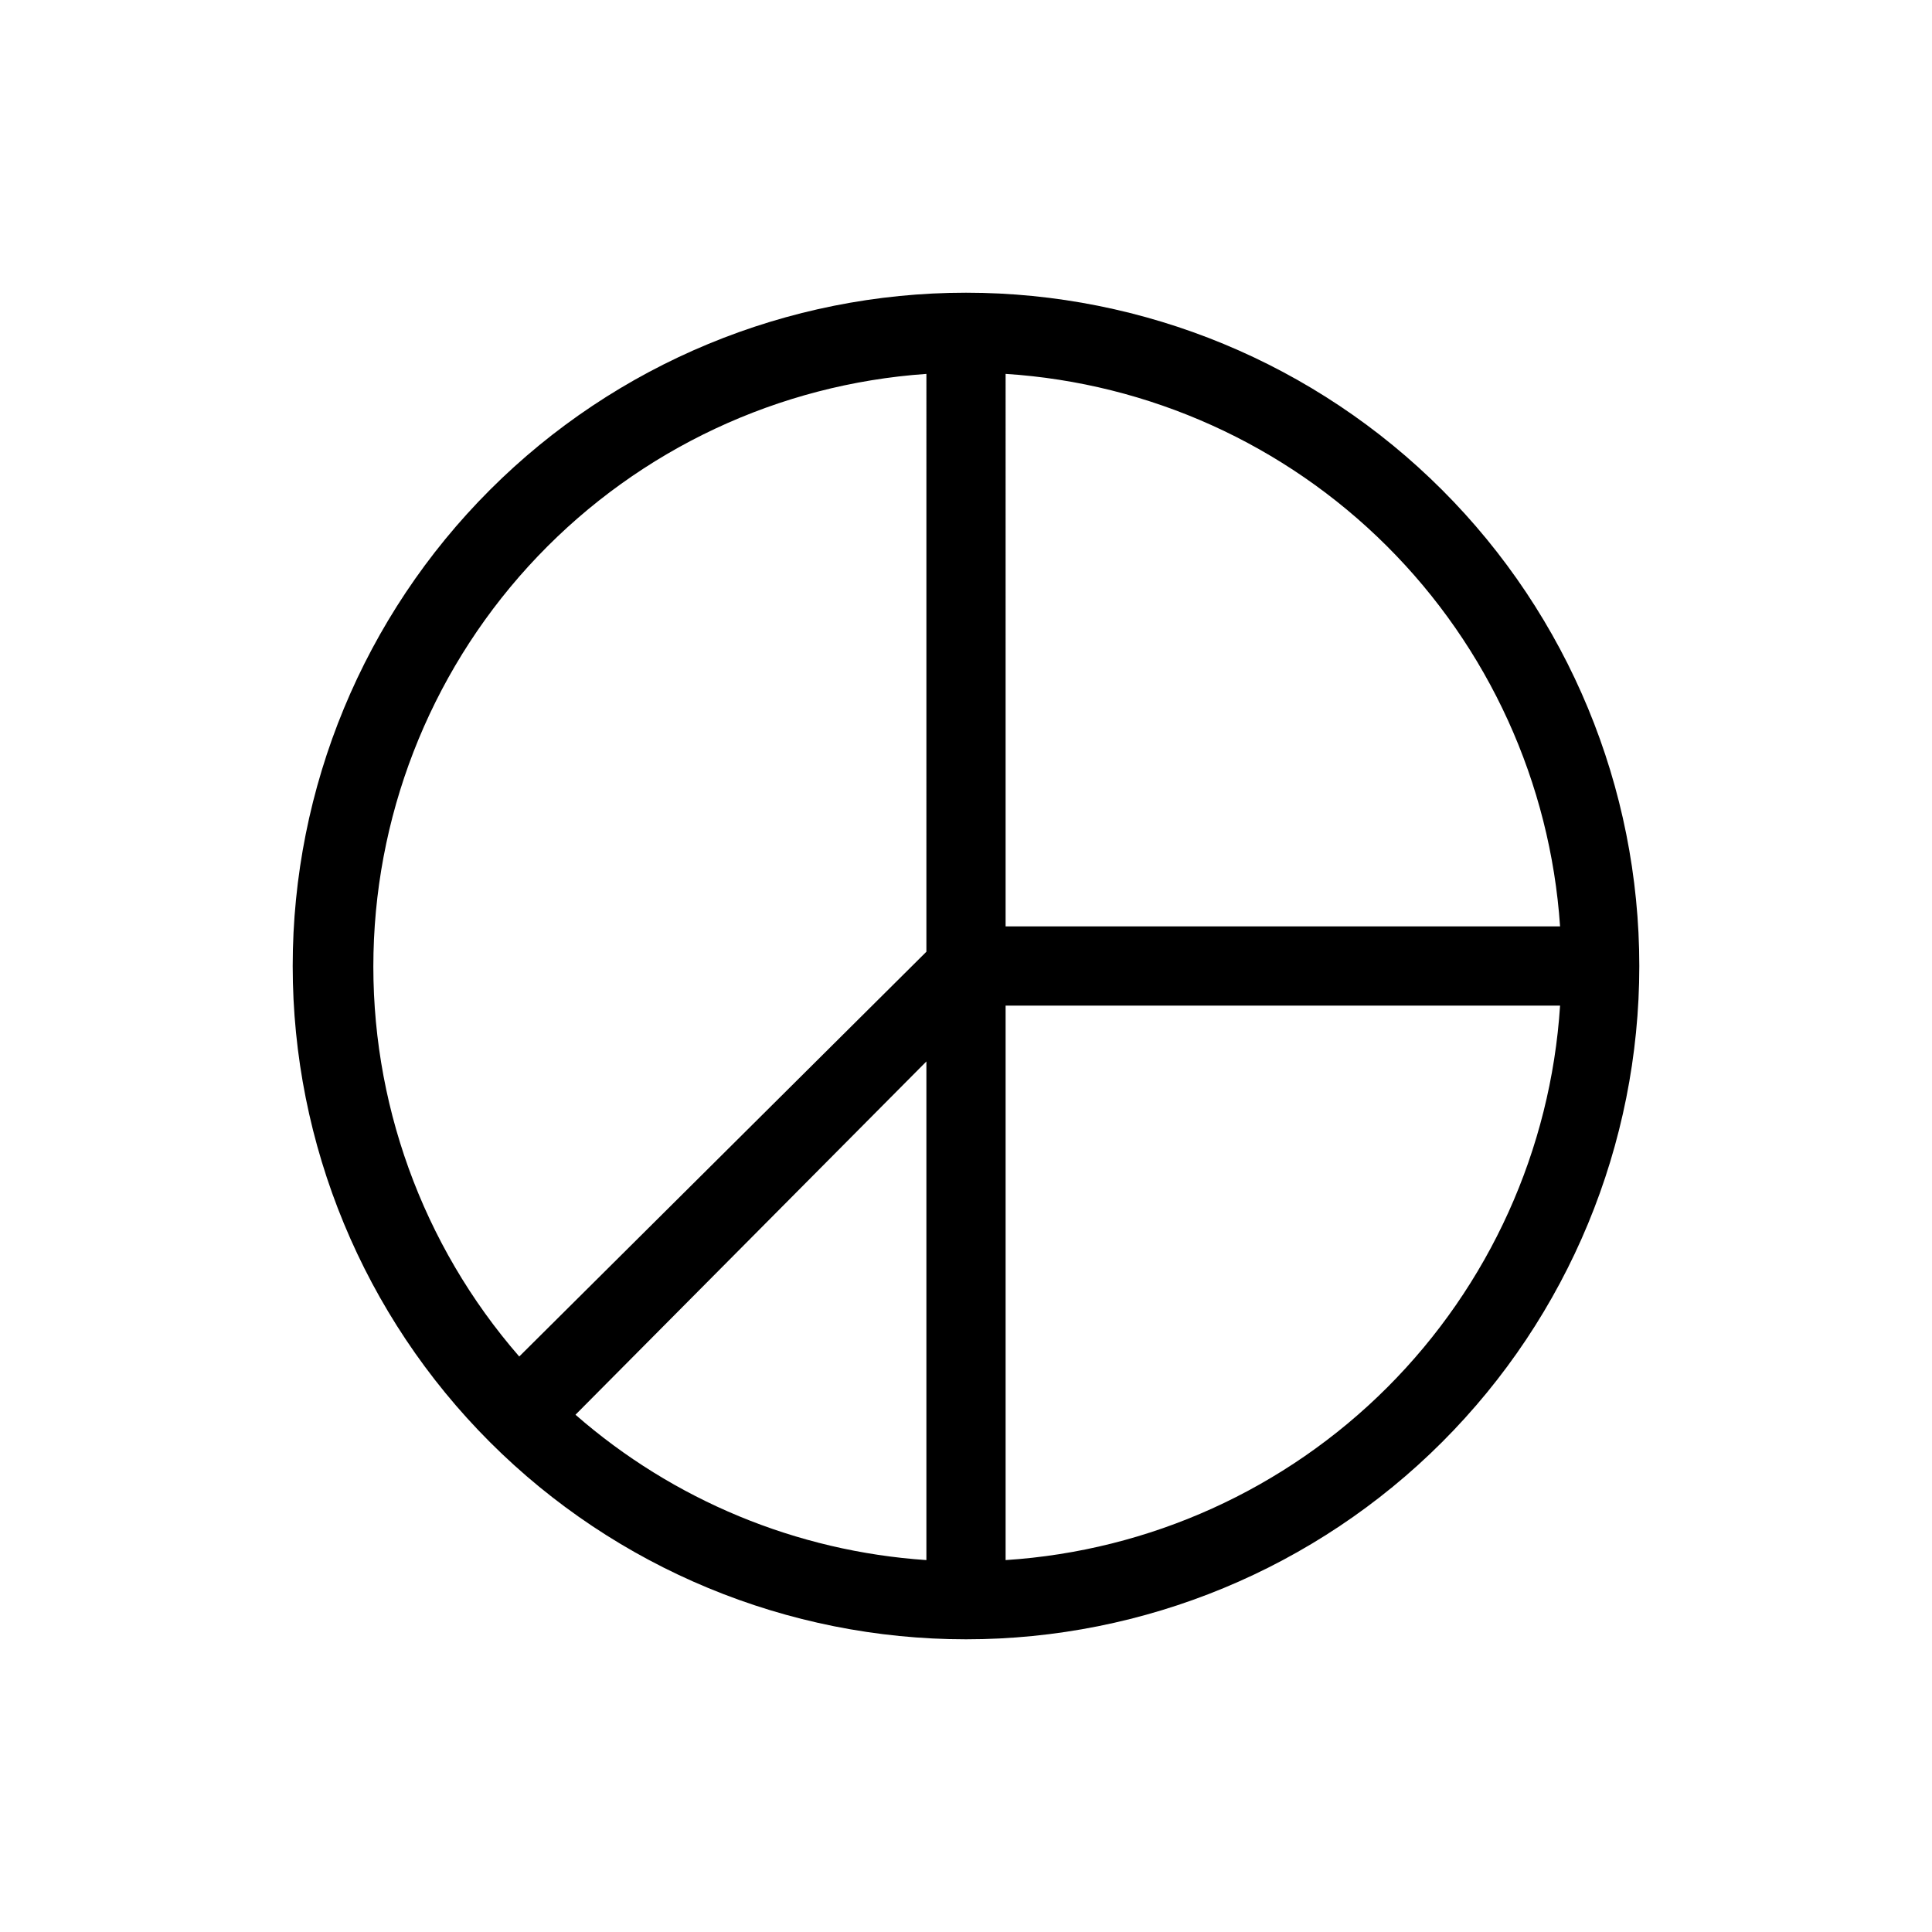 <?xml version="1.0" encoding="UTF-8"?>
<!-- Uploaded to: ICON Repo, www.svgrepo.com, Generator: ICON Repo Mixer Tools -->
<svg fill="#000000" width="800px" height="800px" version="1.1" viewBox="144 144 512 512" xmlns="http://www.w3.org/2000/svg">
 <path d="m400 221.57c-47.324 0-92.711 18.797-126.17 52.262-33.465 33.461-52.262 78.848-52.262 126.17 0 47.32 18.797 92.707 52.262 126.17 33.461 33.465 78.848 52.262 126.17 52.262 47.32 0 92.707-18.797 126.17-52.262 33.465-33.461 52.262-78.848 52.262-126.17 0-47.324-18.797-92.711-52.262-126.17-33.461-33.465-78.848-52.262-126.17-52.262zm-10.496 335.87c-34.379-2.316-67.047-15.848-92.996-38.52l92.996-93.625zm0-161.22-107.9 107.27c-25.758-29.605-39.531-67.762-38.621-106.99 0.91-39.234 16.441-76.711 43.543-105.09 27.105-28.379 63.832-45.613 102.98-48.324zm20.992-153.14c38.074 2.457 73.965 18.656 100.99 45.59 27.031 26.93 43.359 62.762 45.949 100.83h-146.94zm0 314.36v-146.94h146.94c-2.469 38.16-18.742 74.117-45.781 101.16-27.043 27.039-63 43.312-101.16 45.781z"/>
</svg>